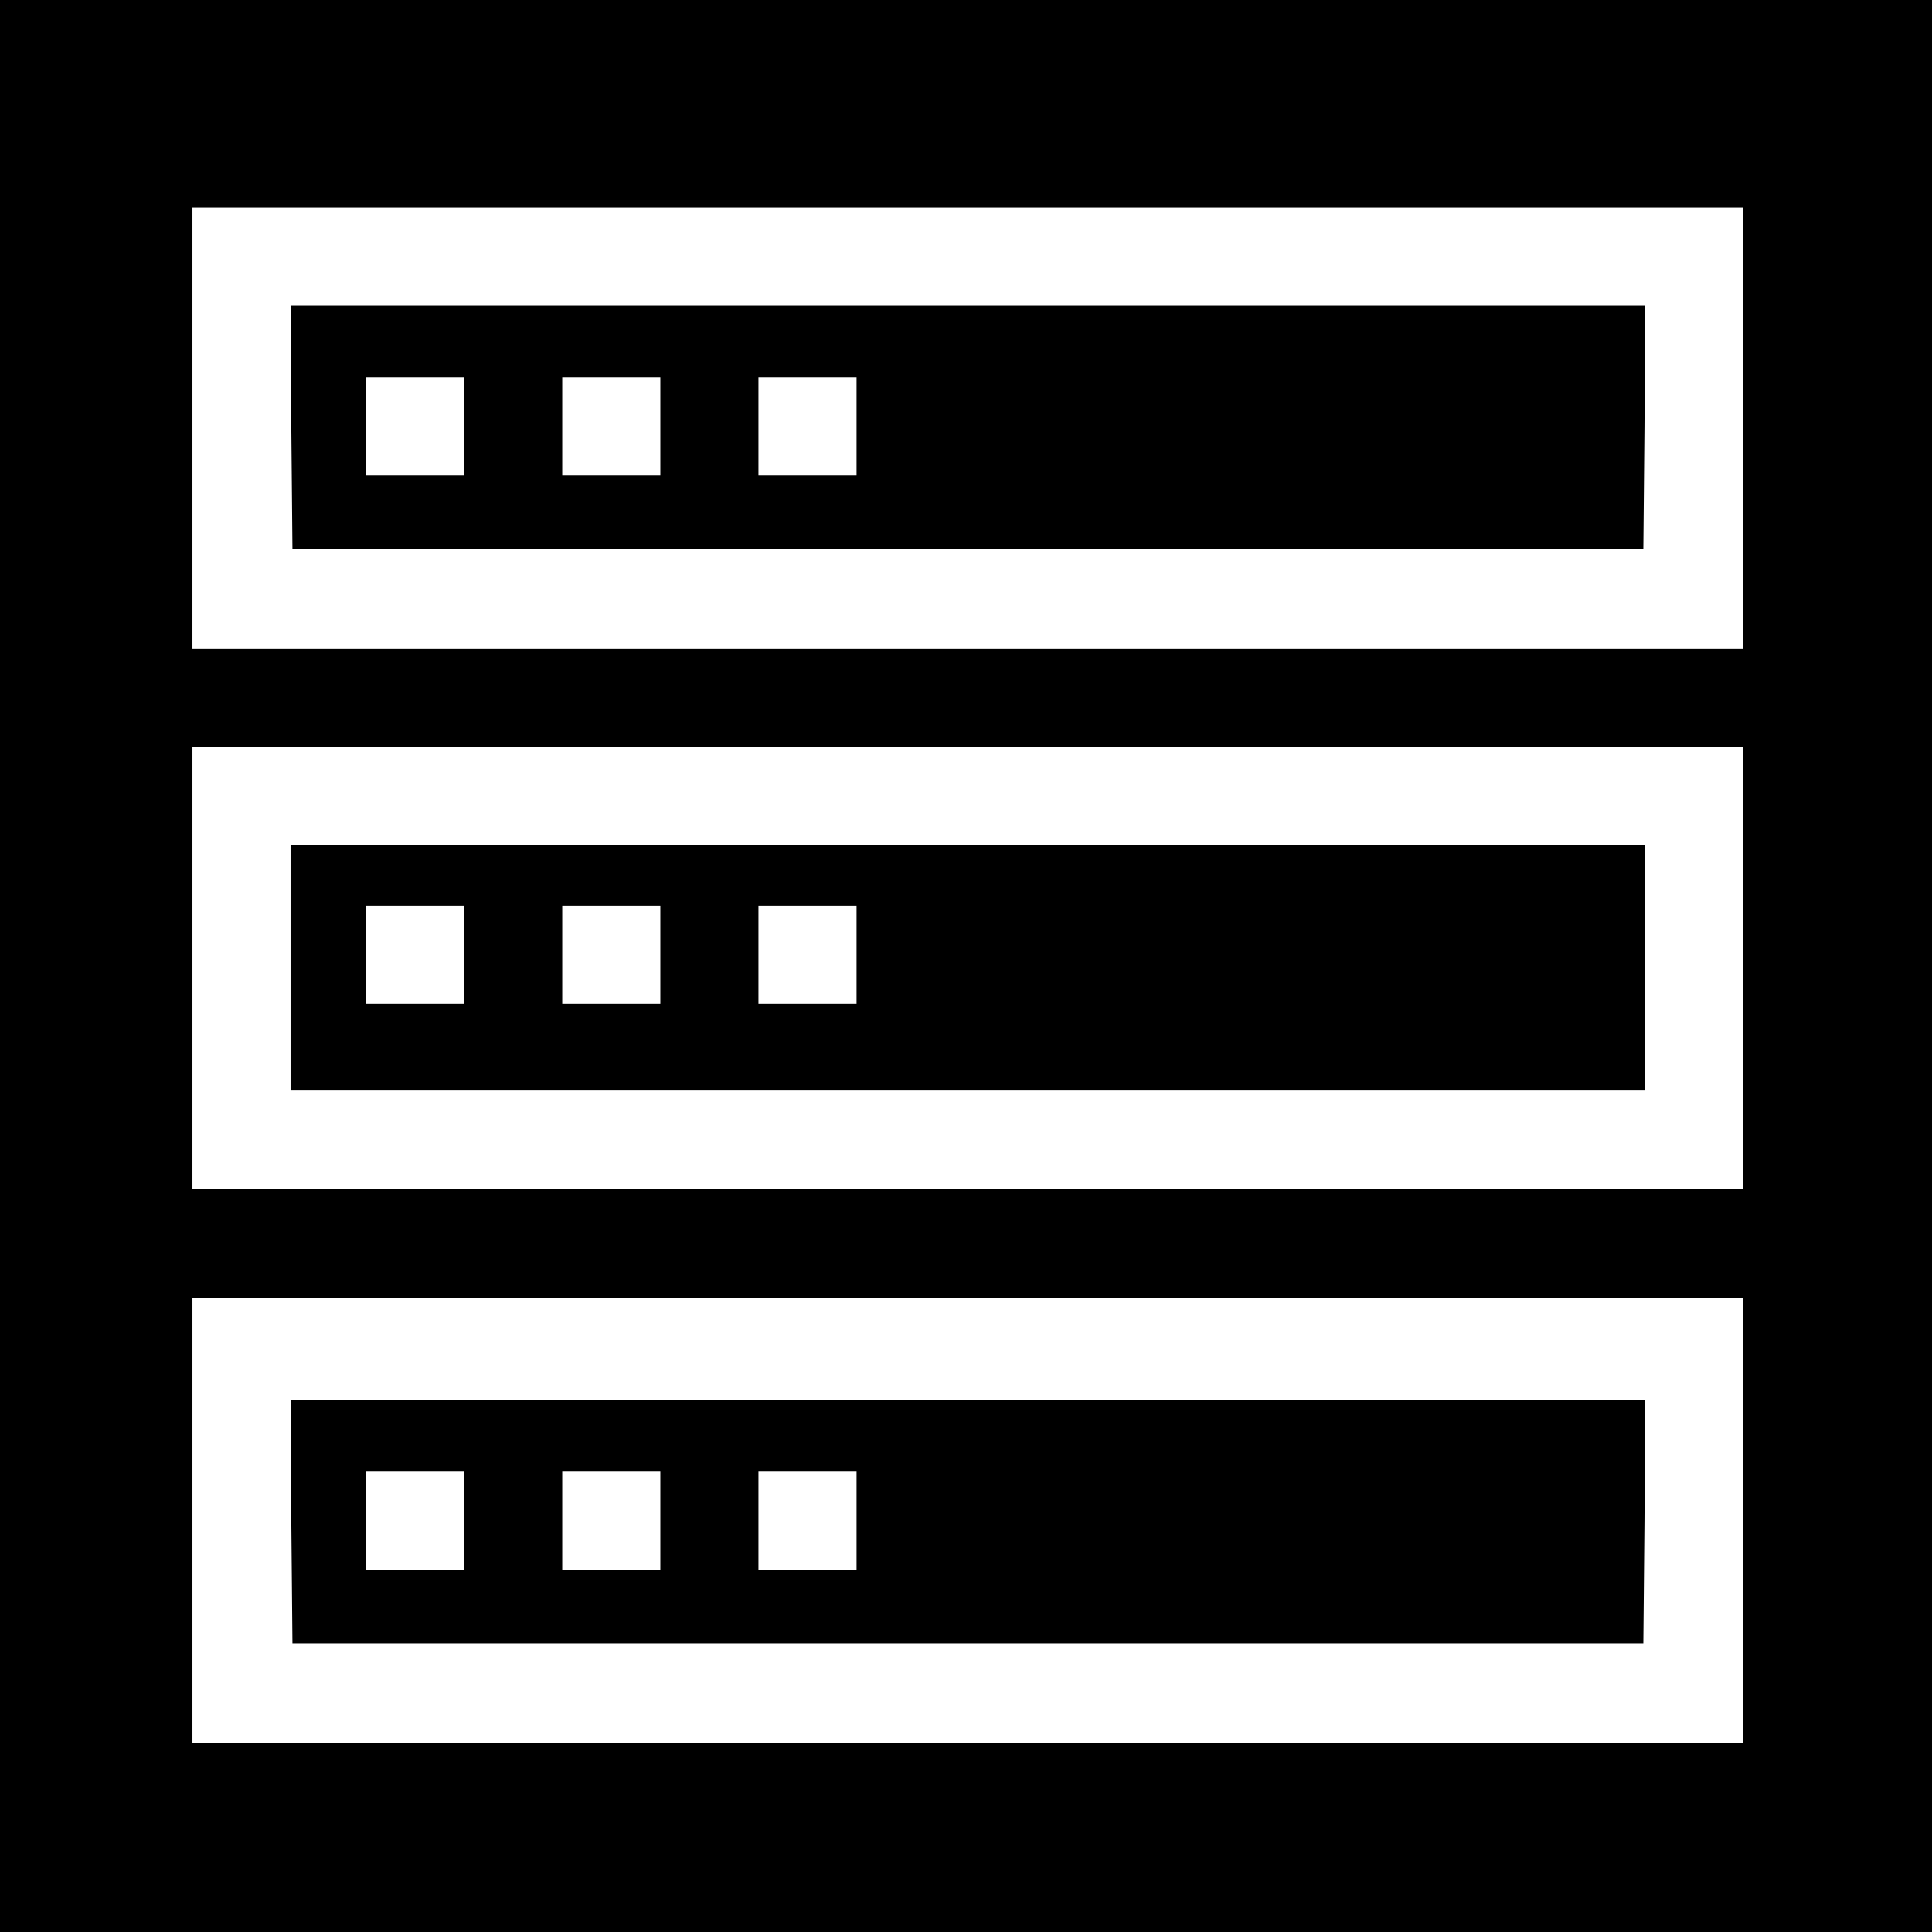 <?xml version="1.0" standalone="no"?>
<!DOCTYPE svg PUBLIC "-//W3C//DTD SVG 20010904//EN"
 "http://www.w3.org/TR/2001/REC-SVG-20010904/DTD/svg10.dtd">
<svg version="1.0" xmlns="http://www.w3.org/2000/svg"
 width="512pt" height="512pt" viewBox="0 0 512 512"
 preserveAspectRatio="xMidYMid meet">
<g transform="translate(0,512) scale(0.1,-0.1)"
fill="#000000" stroke="none">
<path d="M0 2560 l0 -2560 2560 0 2560 0 0 2560 0 2560 -2560 0 -2560 0 0
-2560z m4620 1425 l0 -585 -2055 0 -2055 0 0 585 0 585 2055 0 2055 0 0 -585z
m0 -1430 l0 -585 -2055 0 -2055 0 0 585 0 585 2055 0 2055 0 0 -585z m0 -1465
l0 -590 -2055 0 -2055 0 0 590 0 590 2055 0 2055 0 0 -590z"/>
<path d="M772 3988 l3 -323 1790 0 1790 0 3 323 2 322 -1795 0 -1795 0 2 -322z
m458 2 l0 -130 -130 0 -130 0 0 130 0 130 130 0 130 0 0 -130z m520 0 l0 -130
-130 0 -130 0 0 130 0 130 130 0 130 0 0 -130z m520 0 l0 -130 -130 0 -130 0
0 130 0 130 130 0 130 0 0 -130z"/>
<path d="M770 2555 l0 -325 1795 0 1795 0 0 325 0 325 -1795 0 -1795 0 0 -325z
m460 35 l0 -130 -130 0 -130 0 0 130 0 130 130 0 130 0 0 -130z m520 0 l0
-130 -130 0 -130 0 0 130 0 130 130 0 130 0 0 -130z m520 0 l0 -130 -130 0
-130 0 0 130 0 130 130 0 130 0 0 -130z"/>
<path d="M772 1088 l3 -323 1790 0 1790 0 3 323 2 322 -1795 0 -1795 0 2 -322z
m458 2 l0 -130 -130 0 -130 0 0 130 0 130 130 0 130 0 0 -130z m520 0 l0 -130
-130 0 -130 0 0 130 0 130 130 0 130 0 0 -130z m520 0 l0 -130 -130 0 -130 0
0 130 0 130 130 0 130 0 0 -130z"/>
</g>
</svg>
